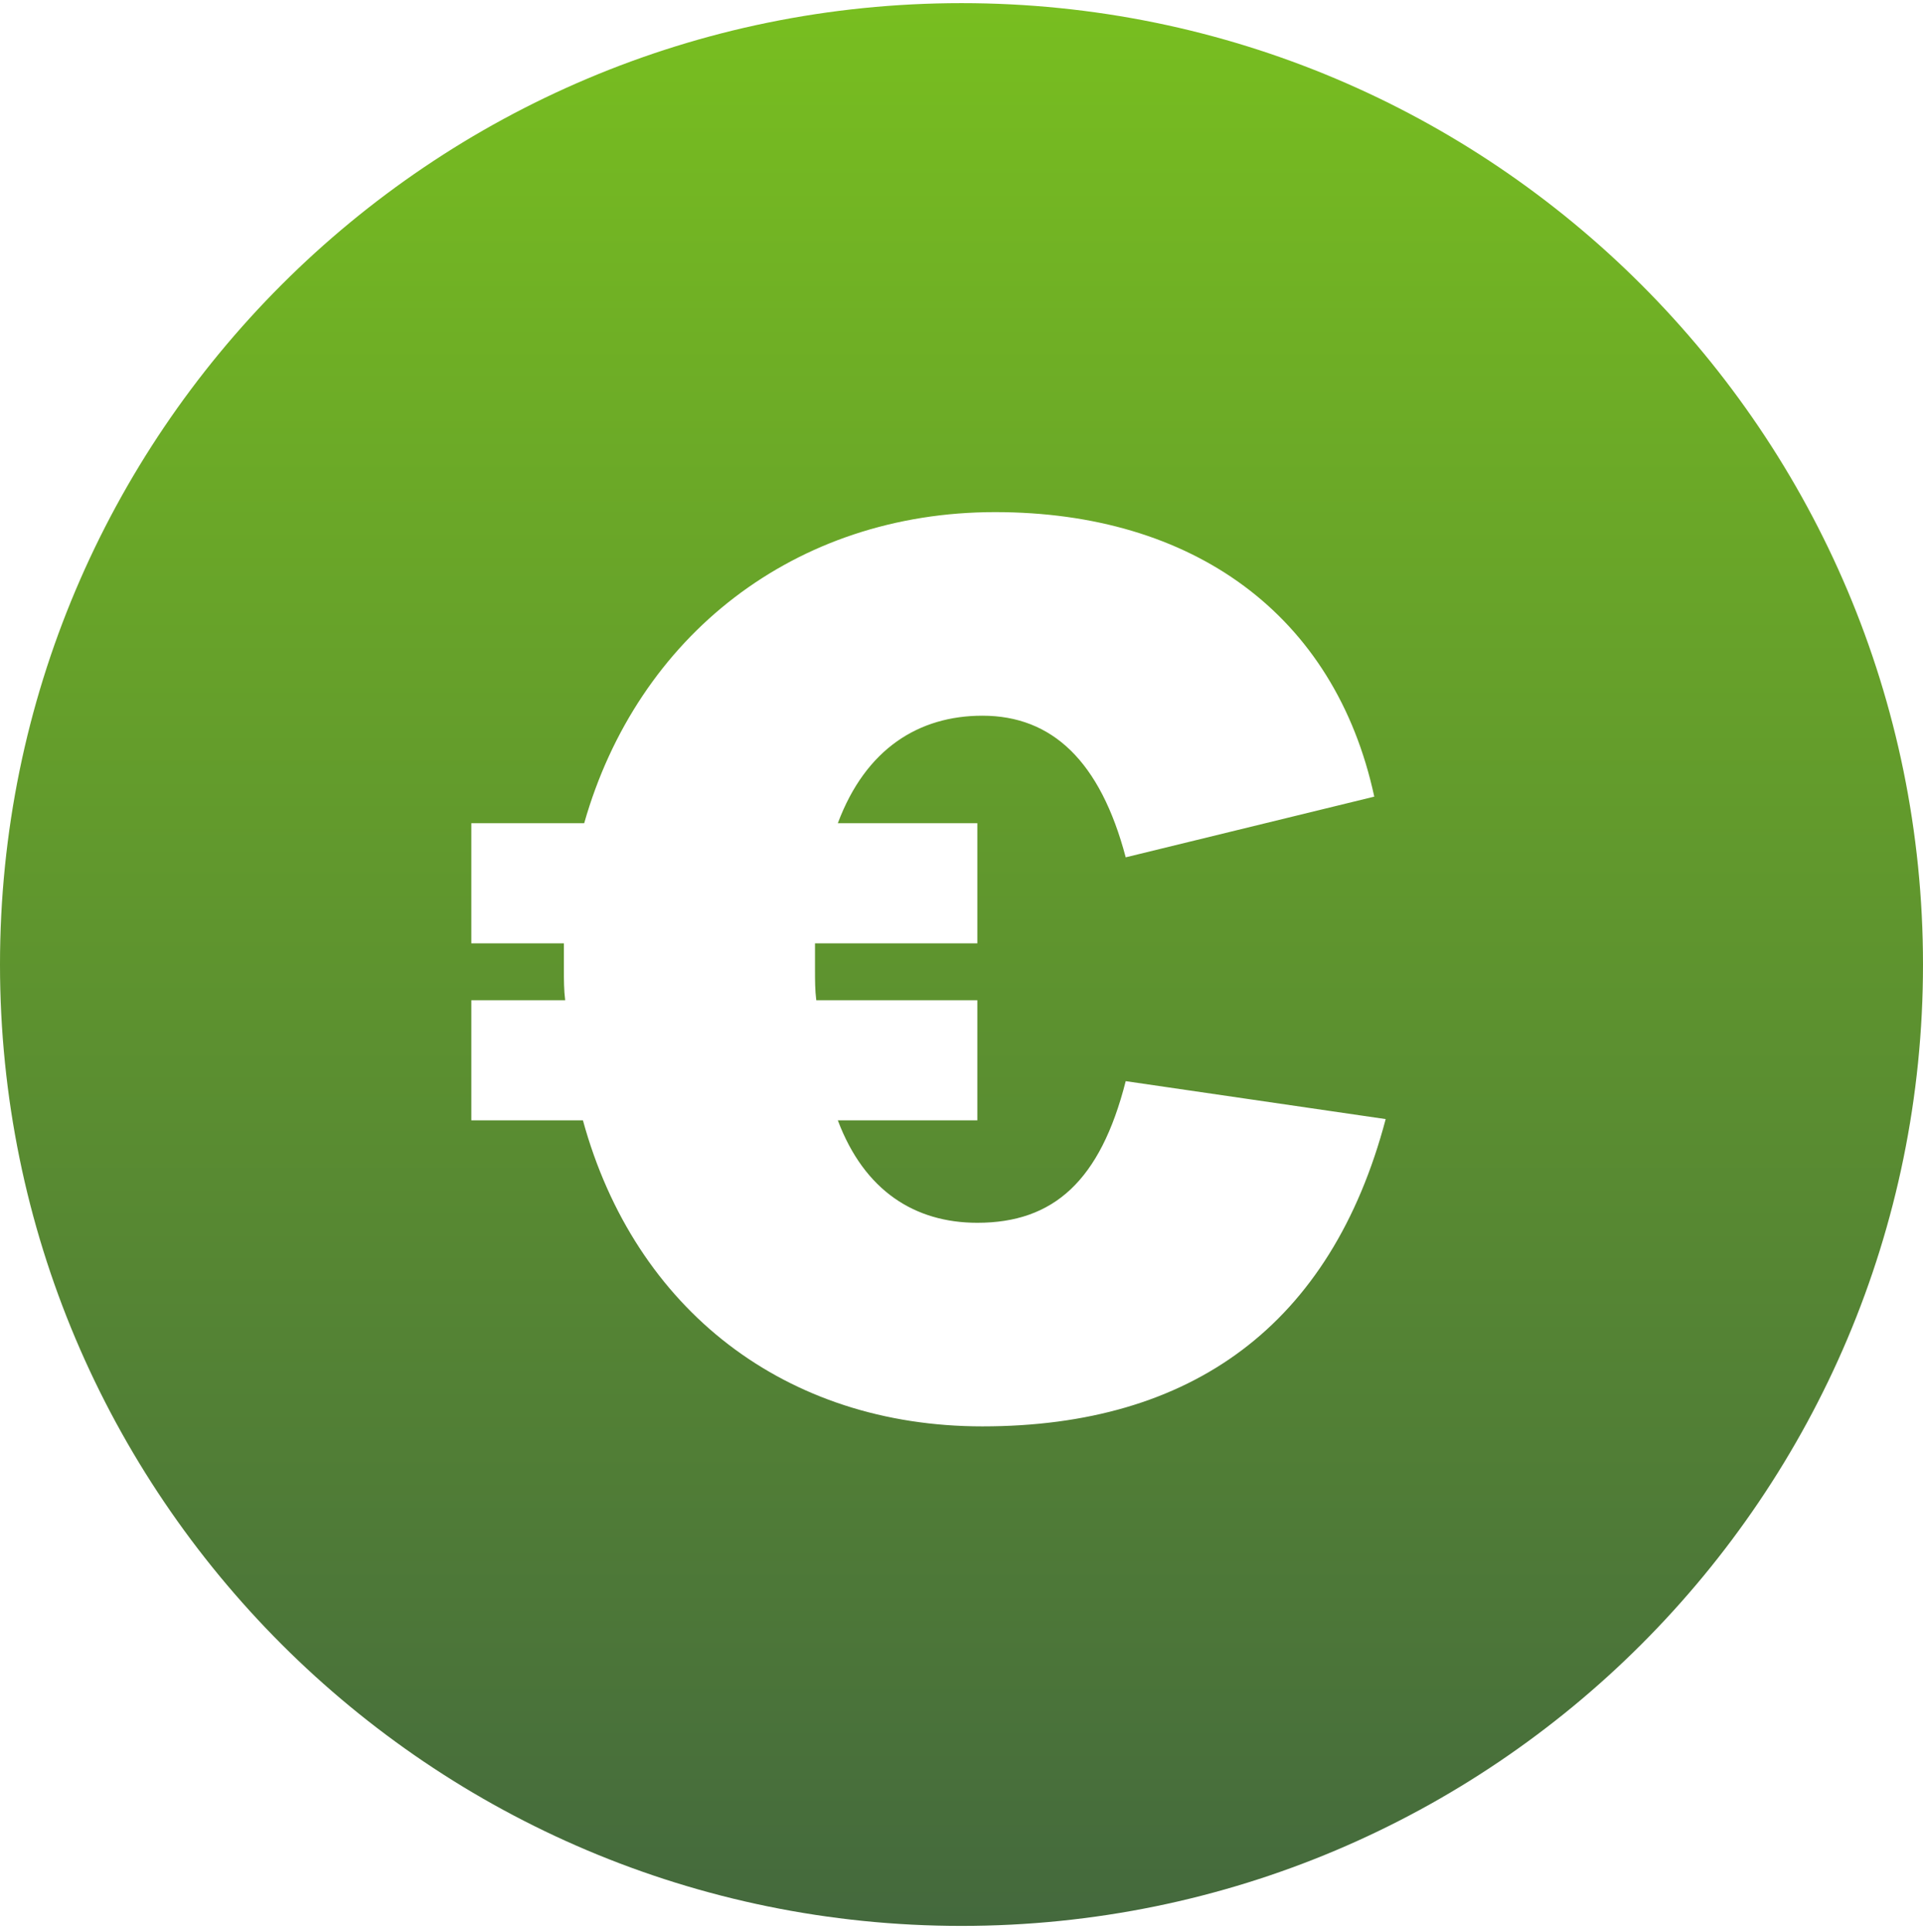 <svg xmlns="http://www.w3.org/2000/svg" fill="none" viewBox="0 0 204 205" height="205" width="204">
<path fill="url(#paint0_linear_887_9)" d="M102 204.333C158.333 204.333 204 158.666 204 102.333C204 46 158.333 0.333 102 0.333C45.667 0.333 0 46 0 102.333C0 158.666 45.667 204.333 102 204.333ZM147 118.732L119.42 114.707C116.729 125.306 111.752 129.734 103.68 129.734C97.087 129.734 91.706 126.379 88.881 118.866H103.68V106.121H86.594C86.459 105.048 86.459 103.974 86.459 102.901V100.084H103.68V87.338H88.881C91.84 79.422 97.491 75.934 104.218 75.934C111.617 75.934 116.729 80.764 119.42 90.96L145.789 84.521C141.618 65.201 126.55 54.334 105.563 54.334C84.306 54.334 67.624 67.482 61.974 87.338H50V100.084H59.821V102.901C59.821 103.974 59.821 105.048 59.956 106.121H50V118.866H61.839C67.355 138.991 83.365 151.334 104.218 151.334C126.416 151.334 141.215 140.601 147 118.732Z" clip-rule="evenodd" fill-rule="evenodd"></path>
<defs>
<linearGradient gradientUnits="userSpaceOnUse" y2="204.333" x2="102" y1="0.333" x1="102" id="paint0_linear_887_9">
<stop stop-color="#78BE20"></stop>
<stop stop-color="#44693D" offset="1"></stop>
</linearGradient>
</defs>
</svg>
